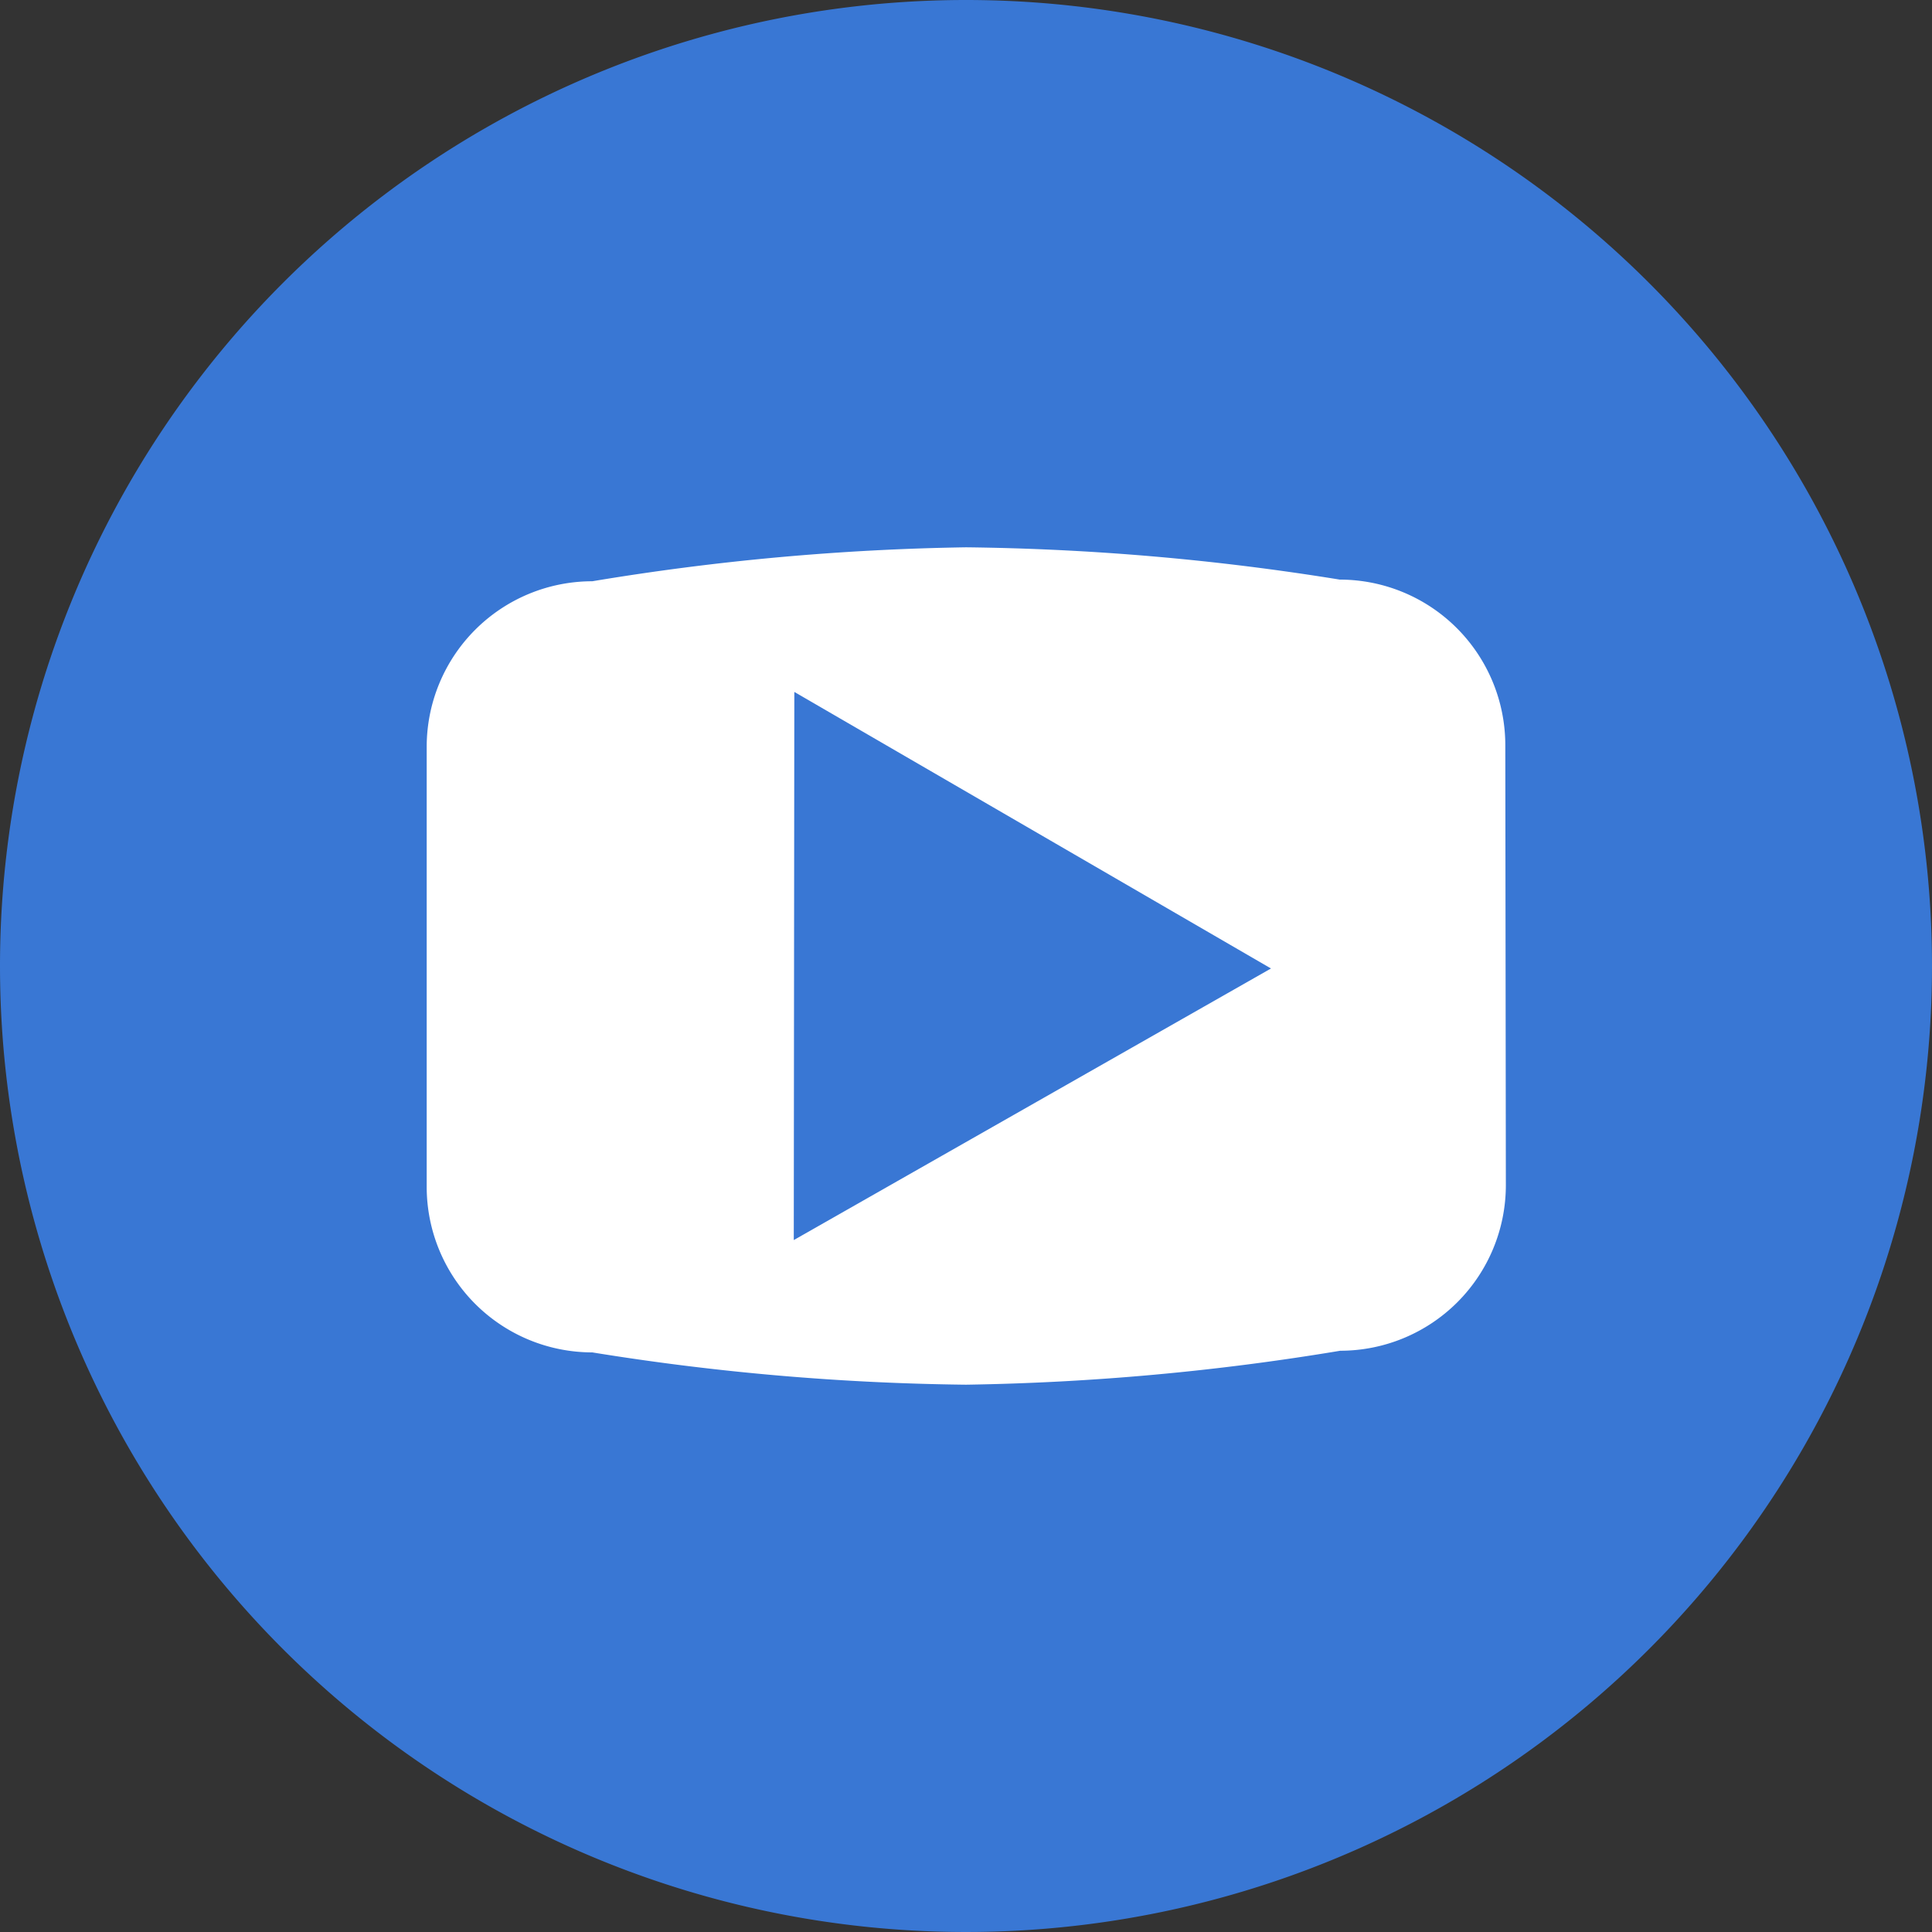 <svg xmlns="http://www.w3.org/2000/svg" viewBox="0 0 70 70"><rect x="0" y="0" width="70" height="70" fill="#333333" stroke="none"/><defs><style>.cls-1,.cls-3{fill:#3977d4;}.cls-1{fill-rule:evenodd;}.cls-2{fill:#fff;}</style></defs><g id="レイヤー_2" data-name="レイヤー 2"><g id="レイヤー_1-2" data-name="レイヤー 1"><path class="cls-1" d="M35,0A35,35,0,1,1,0,35,35,35,0,0,1,35,0Z"/><path class="cls-2" d="M54.56,42.94a6,6,0,0,1-6,6A90.67,90.67,0,0,1,35,50.17,90.67,90.67,0,0,1,21.46,49a6,6,0,0,1-6-6V27.06a6,6,0,0,1,6-6A90.67,90.67,0,0,1,35,19.83,90.67,90.67,0,0,1,48.54,21a6,6,0,0,1,6,6Z"/><polygon class="cls-3" points="28.76 44.93 46.05 35.09 28.78 25.07 28.76 44.93"/></g></g></svg>